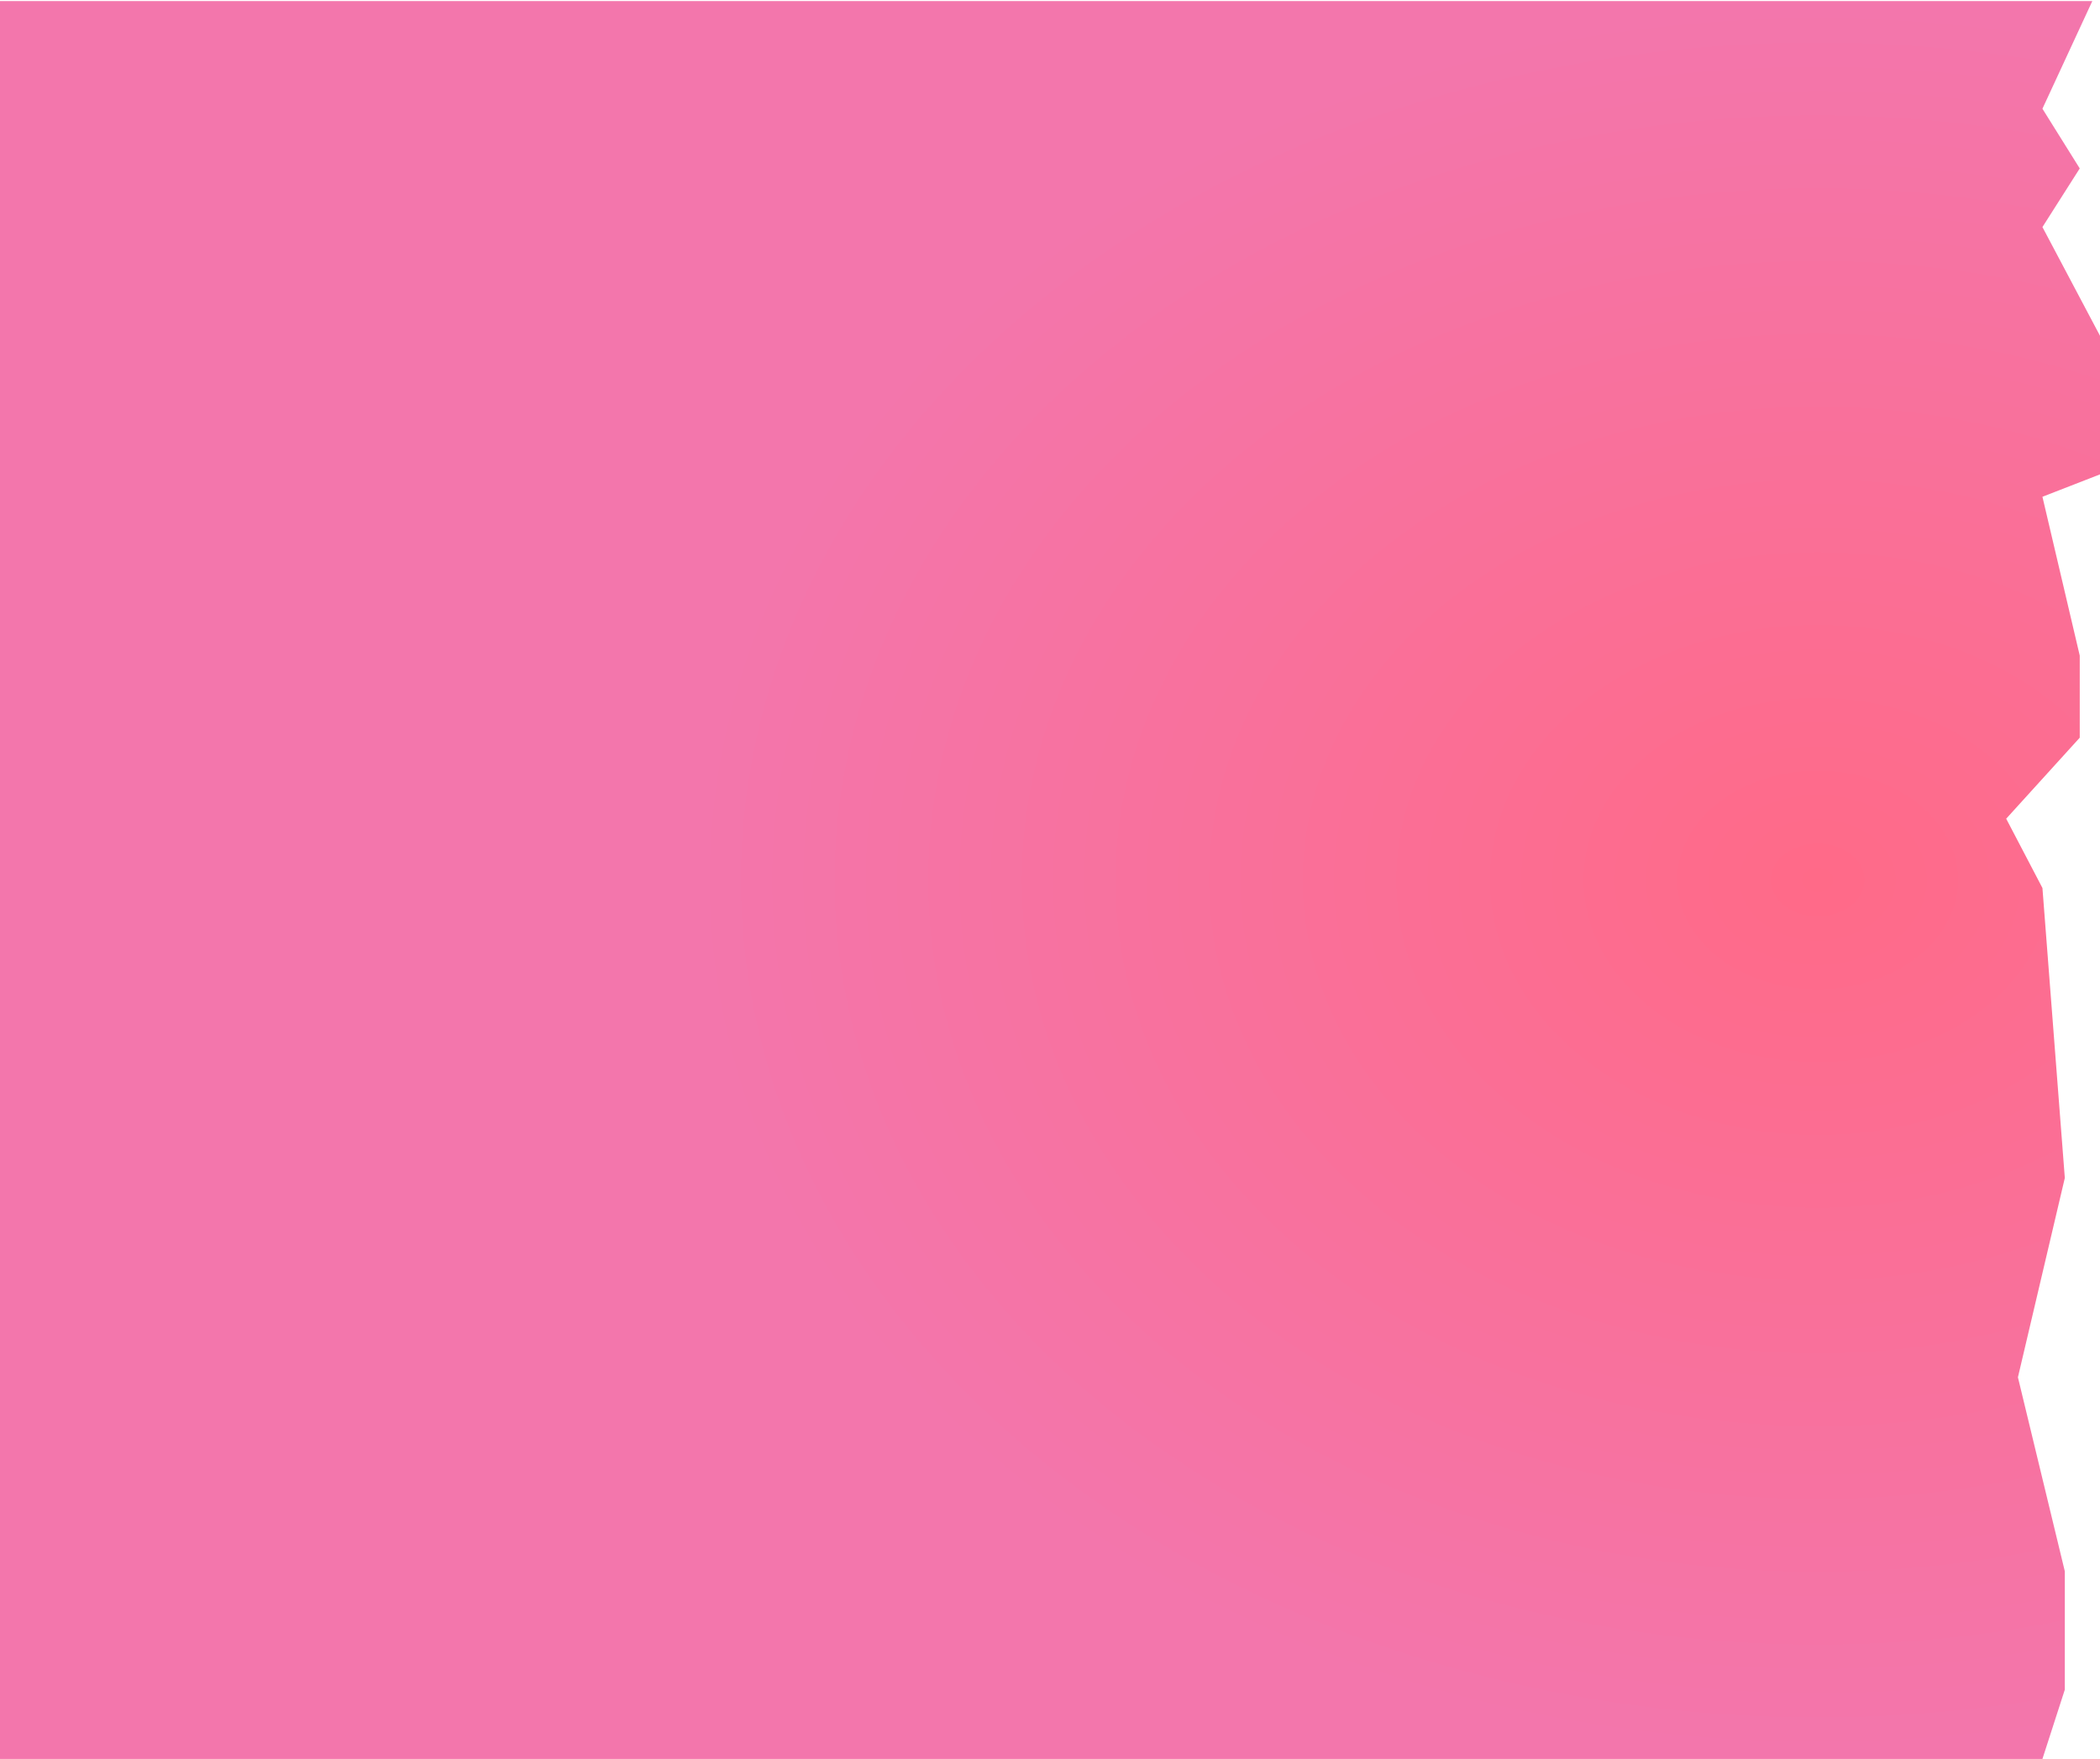 <?xml version="1.0" encoding="UTF-8"?> <svg xmlns="http://www.w3.org/2000/svg" width="985" height="825" viewBox="0 0 985 825" fill="none"><path d="M958 51L981.395 0.5H0V825H795.5H958L968.5 792.5V737L946.5 646L968.5 552.5L958 416.5L941 384L975.5 346V307.5L958 233L985 222.5V157.5L958 106.5L975.5 79L958 51Z" fill="url(#paint0_radial_73_8)"></path><defs><radialGradient id="paint0_radial_73_8" cx="0" cy="0" r="1" gradientUnits="userSpaceOnUse" gradientTransform="translate(852.5 412.75) rotate(90) scale(412.25 526.876)"><stop stop-color="#FF6A88"></stop><stop offset="1" stop-color="#F376AC"></stop></radialGradient></defs></svg> 